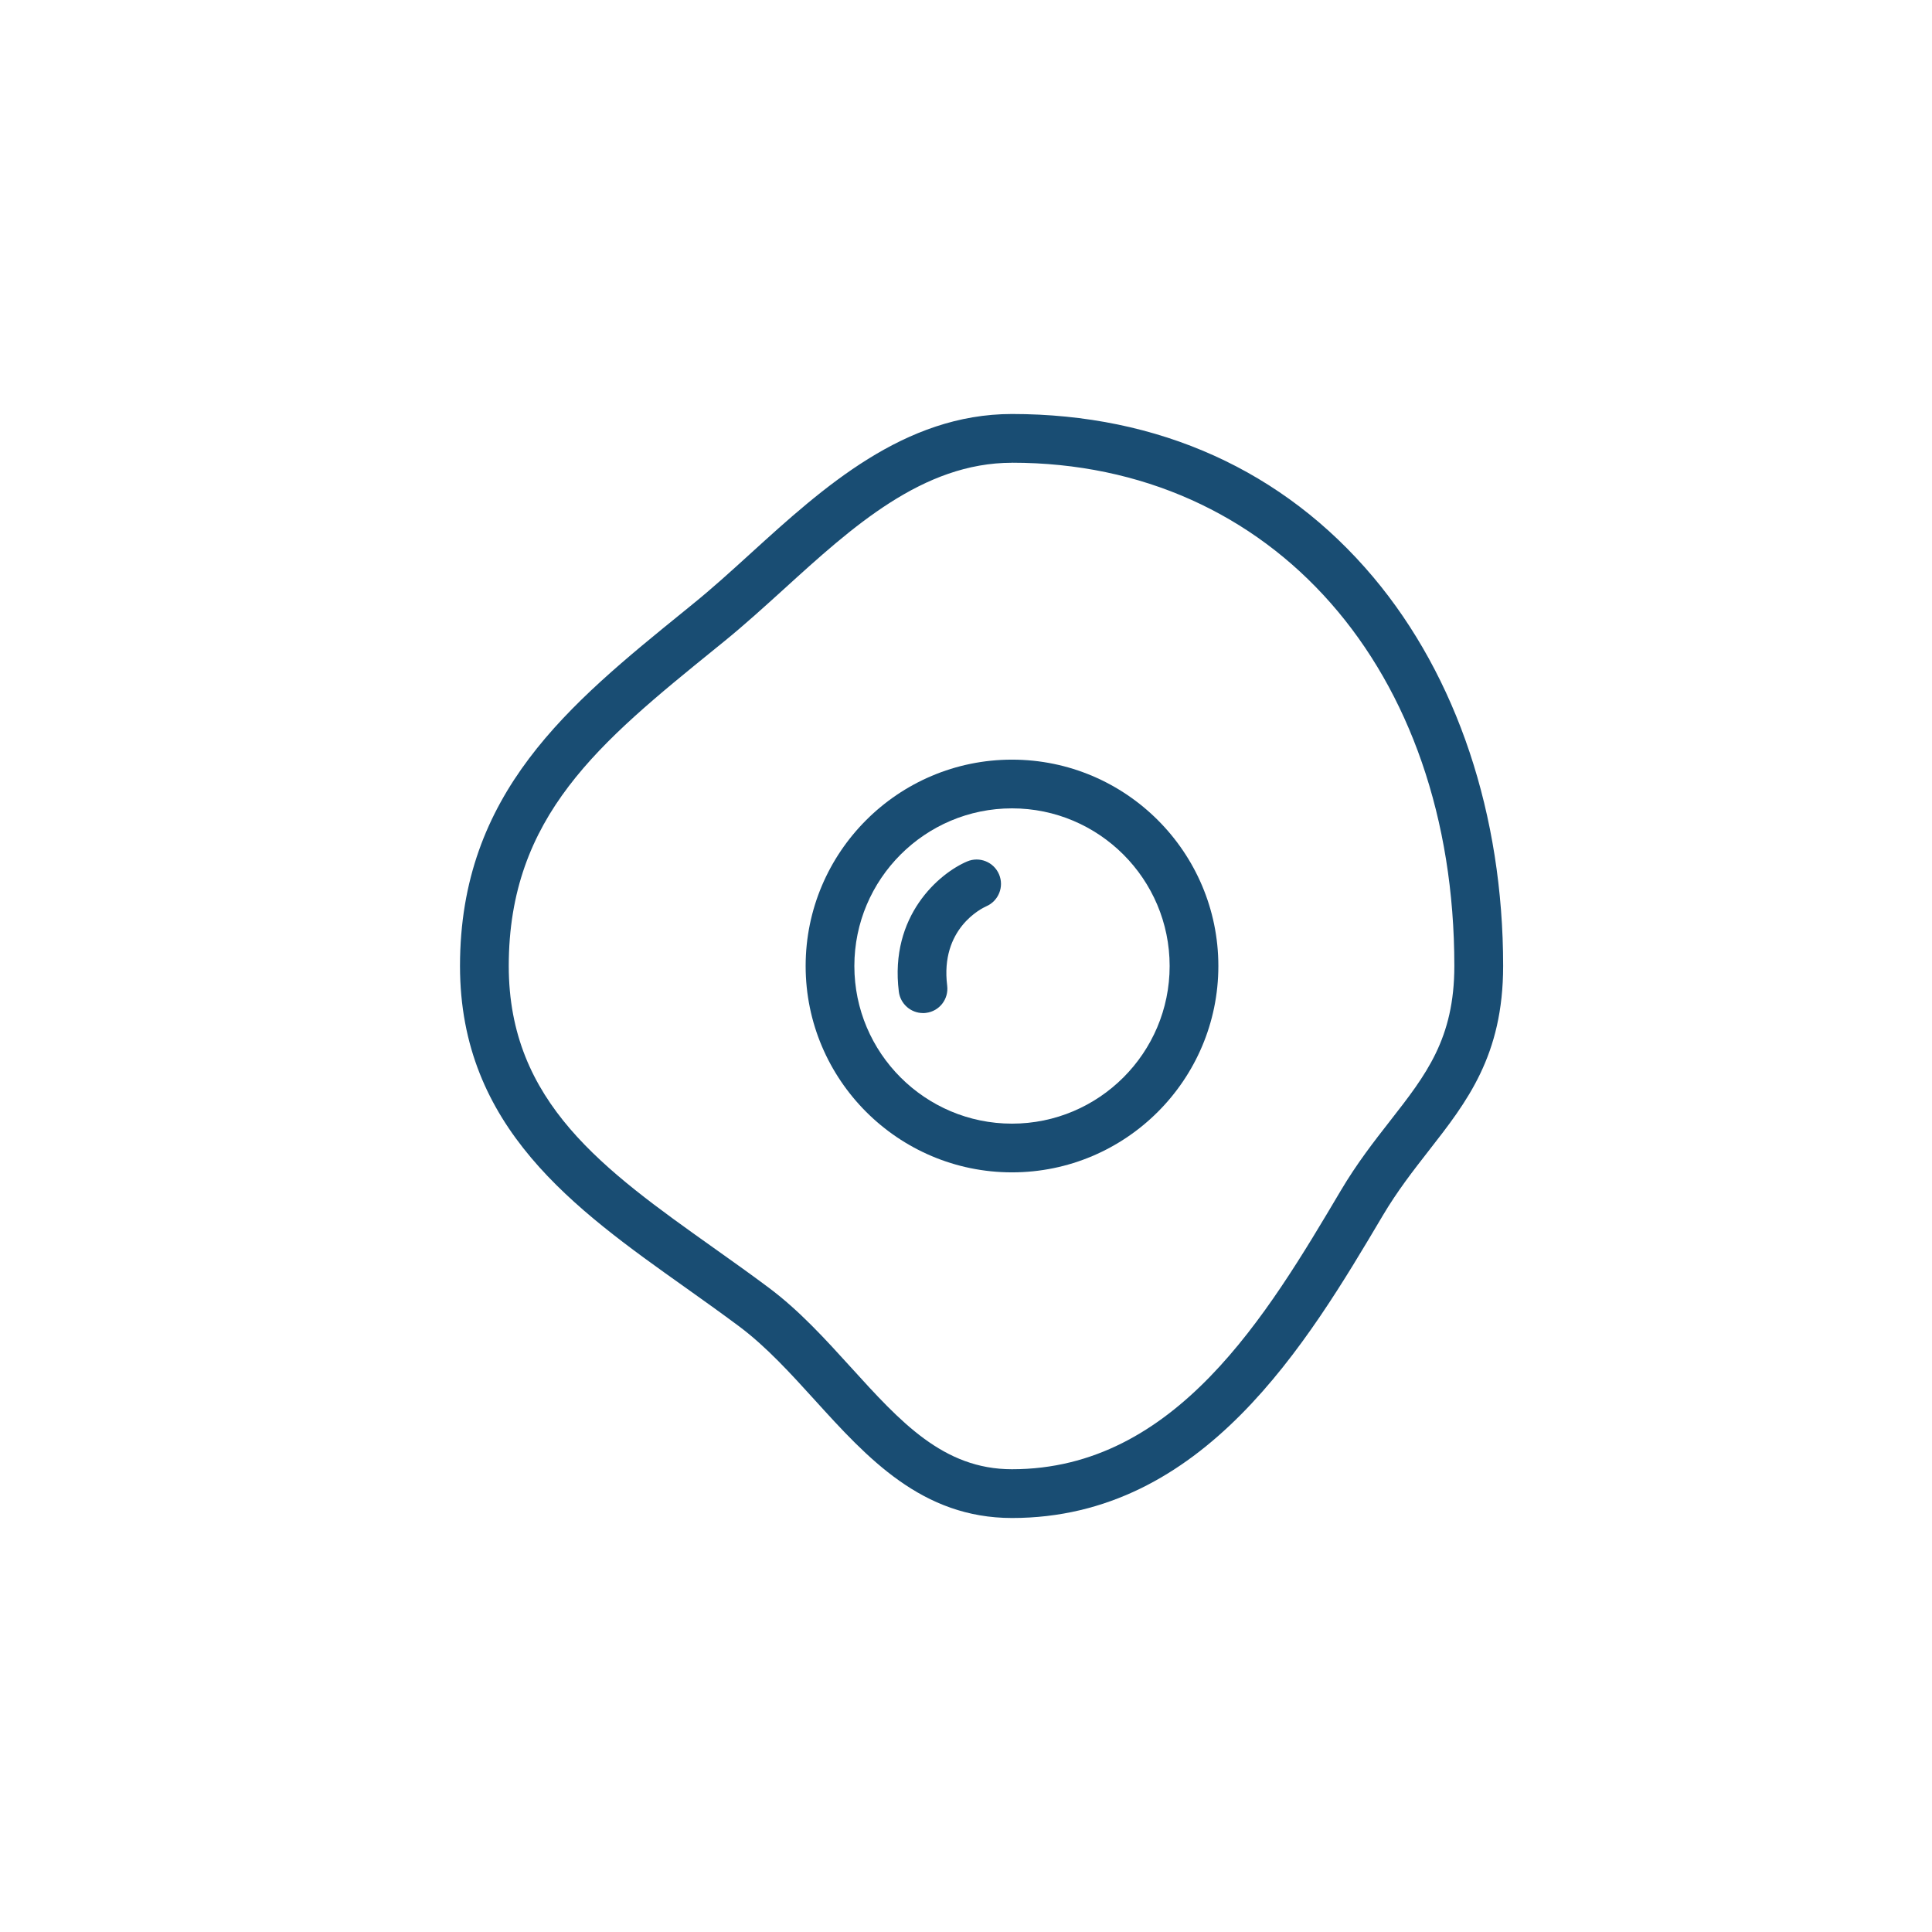 <svg width="42" height="42" viewBox="0 0 42 42" fill="none" xmlns="http://www.w3.org/2000/svg">
<path d="M22 33C20.04 33 18.855 31.695 17.71 30.433C17.195 29.866 16.663 29.28 16.076 28.84C15.687 28.55 15.286 28.264 14.899 27.989C12.489 26.278 10 24.508 10 21C10 17.236 12.373 15.312 14.885 13.275L15.069 13.125C15.487 12.787 15.896 12.415 16.33 12.02C17.887 10.605 19.652 9 22 9C25.187 9 27.903 10.227 29.855 12.548C31.674 14.713 32.677 17.714 32.677 21C32.677 22.946 31.891 23.951 31.06 25.015C30.724 25.446 30.377 25.891 30.06 26.426C28.416 29.2 26.163 33 22.001 33H22ZM22 10.06C20.061 10.06 18.527 11.455 17.043 12.805C16.617 13.191 16.177 13.591 15.737 13.948L15.552 14.098C13.043 16.133 11.06 17.742 11.06 21C11.06 23.962 13.123 25.428 15.512 27.126C15.904 27.405 16.311 27.693 16.709 27.991C17.379 28.491 17.945 29.116 18.494 29.72C19.575 30.911 20.507 31.94 21.999 31.94C25.558 31.94 27.547 28.583 29.146 25.885C29.498 25.291 29.866 24.819 30.223 24.362C31 23.367 31.616 22.58 31.616 20.999C31.616 14.557 27.661 10.059 21.999 10.059L22 10.06Z" fill="#194D73"/>
<path d="M22 25.486C19.526 25.486 17.514 23.474 17.514 21C17.514 18.526 19.526 16.514 22 16.514C24.474 16.514 26.486 18.526 26.486 21C26.486 23.474 24.474 25.486 22 25.486ZM22 17.573C20.11 17.573 18.573 19.11 18.573 21C18.573 22.89 20.11 24.427 22 24.427C23.89 24.427 25.427 22.89 25.427 21C25.427 19.11 23.89 17.573 22 17.573Z" fill="#194D73"/>
<path d="M20.065 22.023C19.802 22.023 19.574 21.826 19.54 21.559C19.333 19.903 20.422 18.983 21.025 18.727C21.294 18.613 21.605 18.739 21.719 19.009C21.832 19.277 21.708 19.586 21.441 19.702C21.335 19.749 20.436 20.192 20.591 21.428C20.627 21.719 20.422 21.984 20.131 22.019C20.108 22.022 20.087 22.024 20.064 22.024L20.065 22.023Z" fill="#194D73"/>
</svg>
